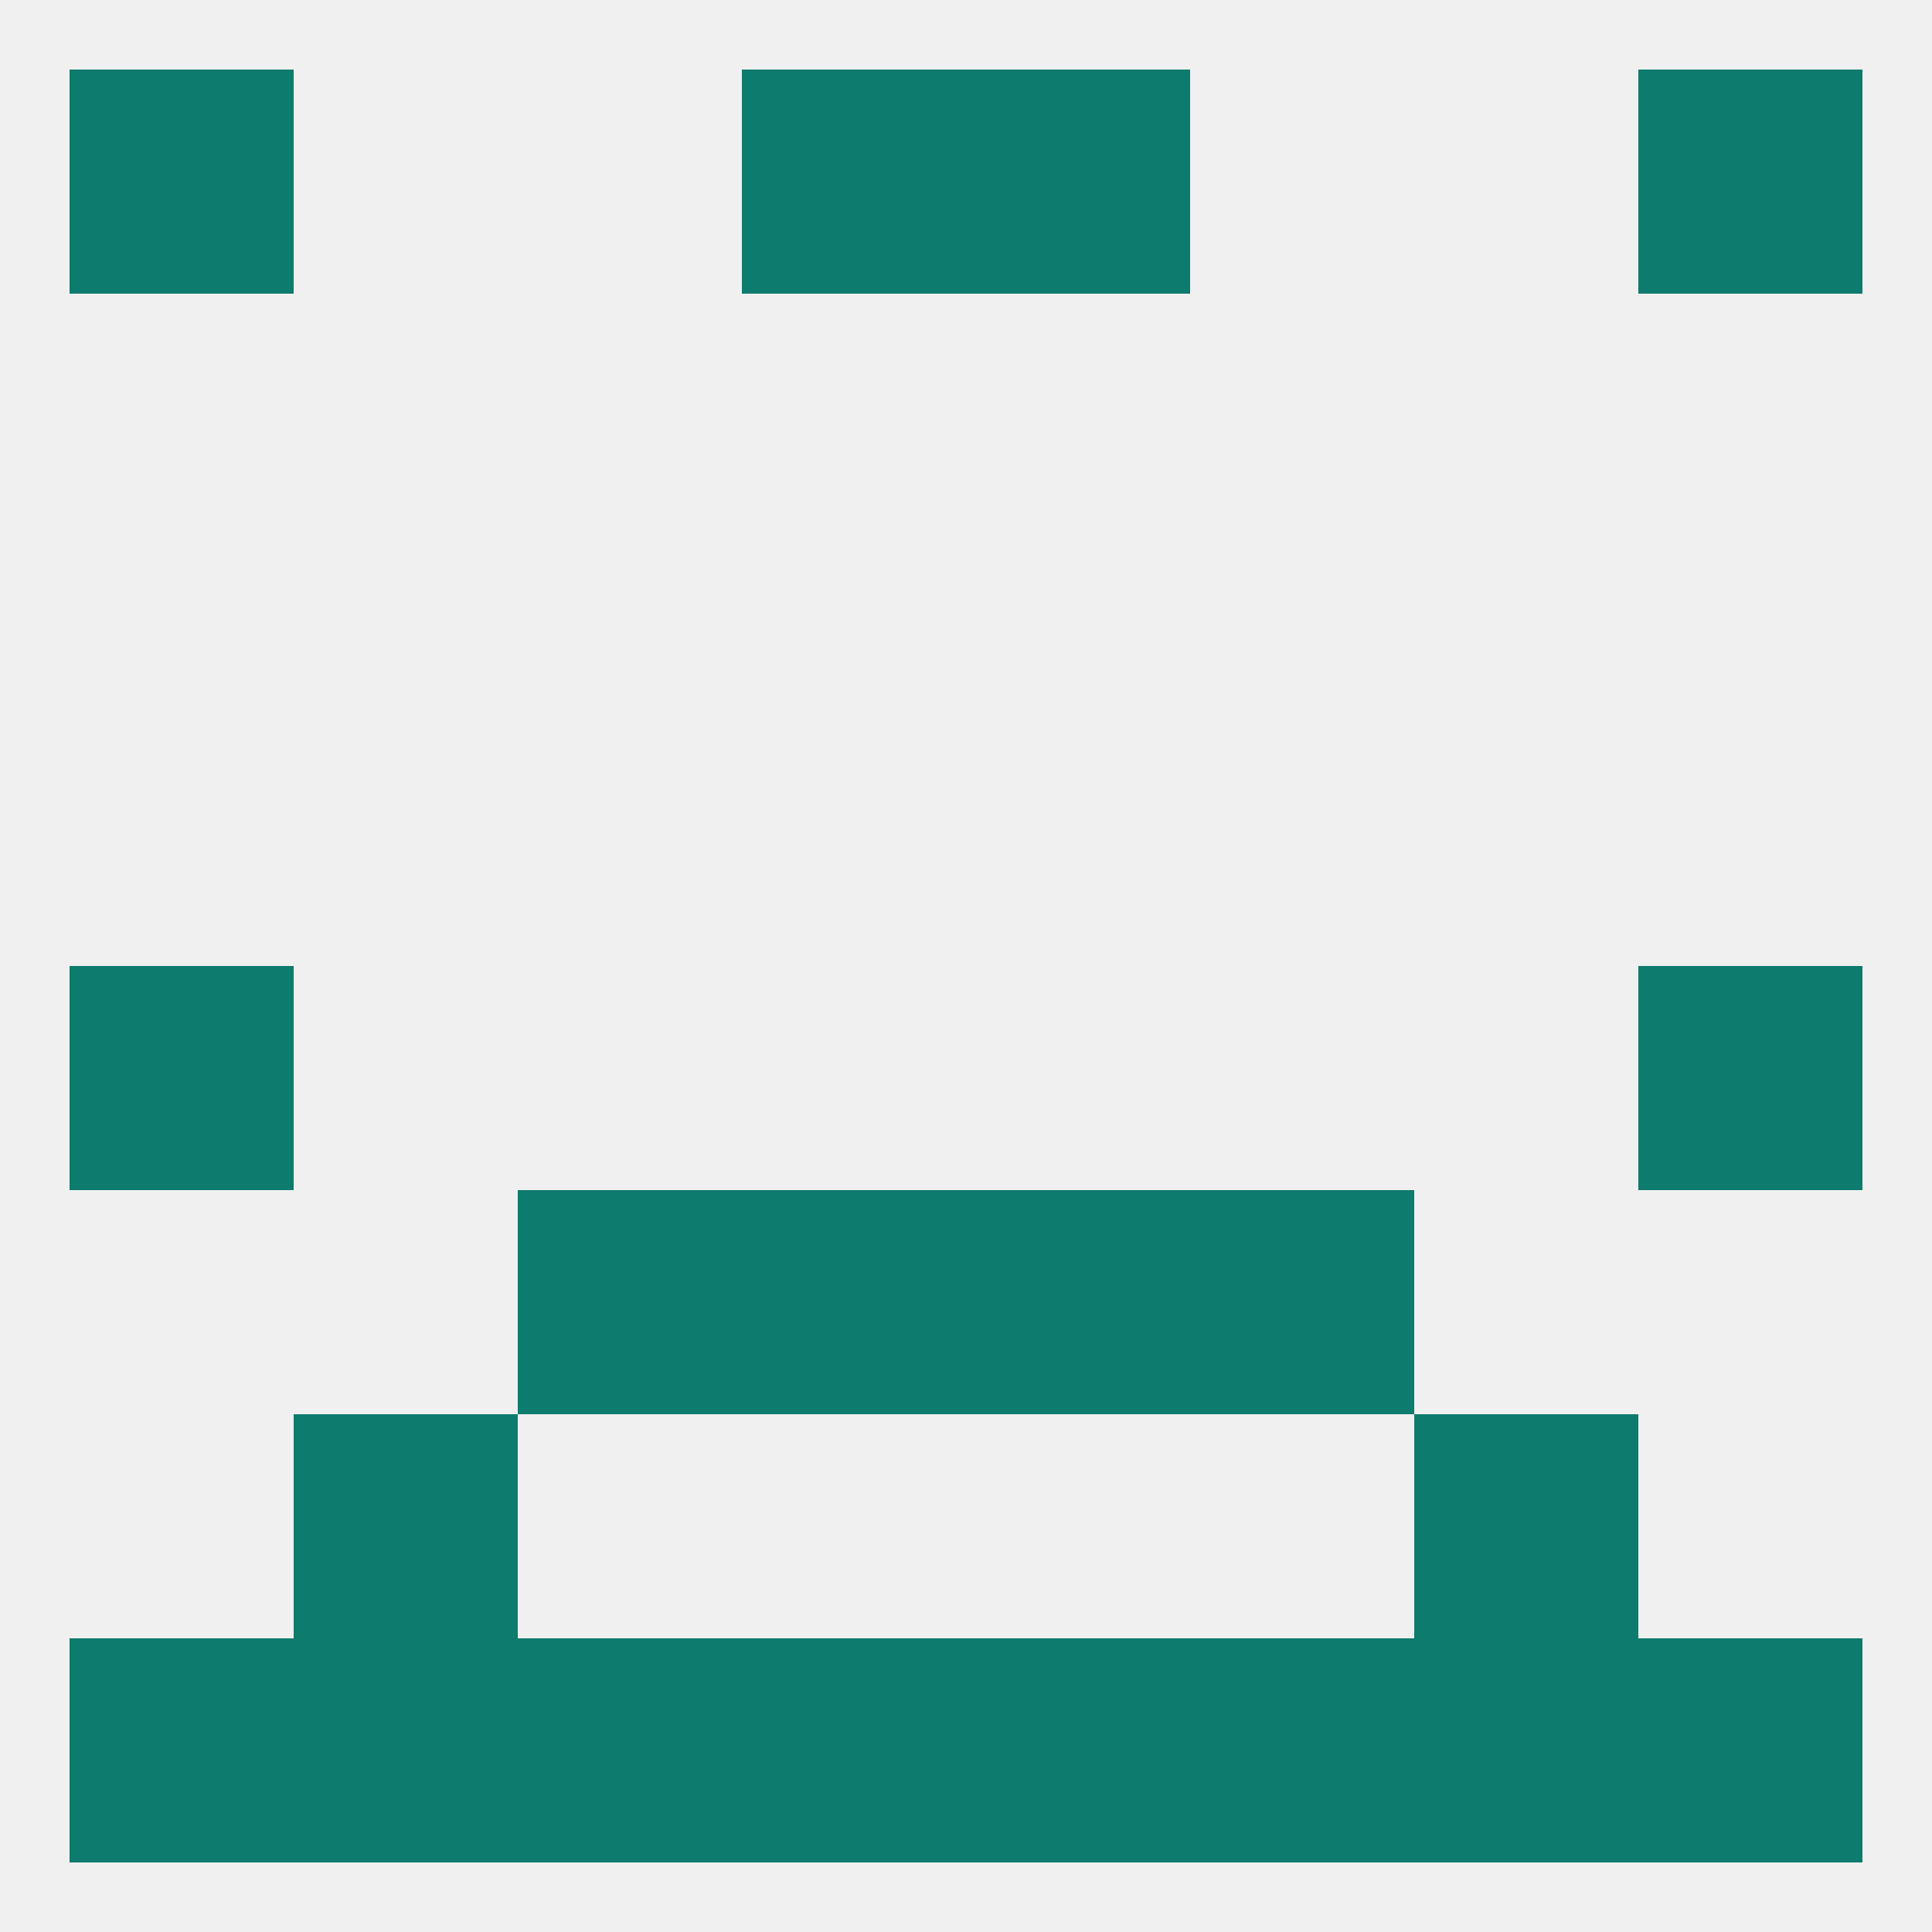 
<!--   <?xml version="1.0"?> -->
<svg version="1.1" baseprofile="full" xmlns="http://www.w3.org/2000/svg" xmlns:xlink="http://www.w3.org/1999/xlink" xmlns:ev="http://www.w3.org/2001/xml-events" width="250" height="250" viewBox="0 0 250 250" >
	<rect width="100%" height="100%" fill="rgba(240,240,240,255)"/>

	<rect x="9" y="125" width="29" height="29" fill="rgba(13,123,109,255)"/>
	<rect x="212" y="125" width="29" height="29" fill="rgba(13,123,109,255)"/>
	<rect x="96" y="154" width="29" height="29" fill="rgba(13,123,109,255)"/>
	<rect x="125" y="154" width="29" height="29" fill="rgba(13,123,109,255)"/>
	<rect x="67" y="154" width="29" height="29" fill="rgba(13,123,109,255)"/>
	<rect x="154" y="154" width="29" height="29" fill="rgba(13,123,109,255)"/>
	<rect x="96" y="212" width="29" height="29" fill="rgba(13,123,109,255)"/>
	<rect x="125" y="212" width="29" height="29" fill="rgba(13,123,109,255)"/>
	<rect x="67" y="212" width="29" height="29" fill="rgba(13,123,109,255)"/>
	<rect x="154" y="212" width="29" height="29" fill="rgba(13,123,109,255)"/>
	<rect x="212" y="212" width="29" height="29" fill="rgba(13,123,109,255)"/>
	<rect x="38" y="212" width="29" height="29" fill="rgba(13,123,109,255)"/>
	<rect x="183" y="212" width="29" height="29" fill="rgba(13,123,109,255)"/>
	<rect x="9" y="212" width="29" height="29" fill="rgba(13,123,109,255)"/>
	<rect x="183" y="183" width="29" height="29" fill="rgba(13,123,109,255)"/>
	<rect x="38" y="183" width="29" height="29" fill="rgba(13,123,109,255)"/>
	<rect x="9" y="9" width="29" height="29" fill="rgba(13,123,109,255)"/>
	<rect x="212" y="9" width="29" height="29" fill="rgba(13,123,109,255)"/>
	<rect x="96" y="9" width="29" height="29" fill="rgba(13,123,109,255)"/>
	<rect x="125" y="9" width="29" height="29" fill="rgba(13,123,109,255)"/>
</svg>